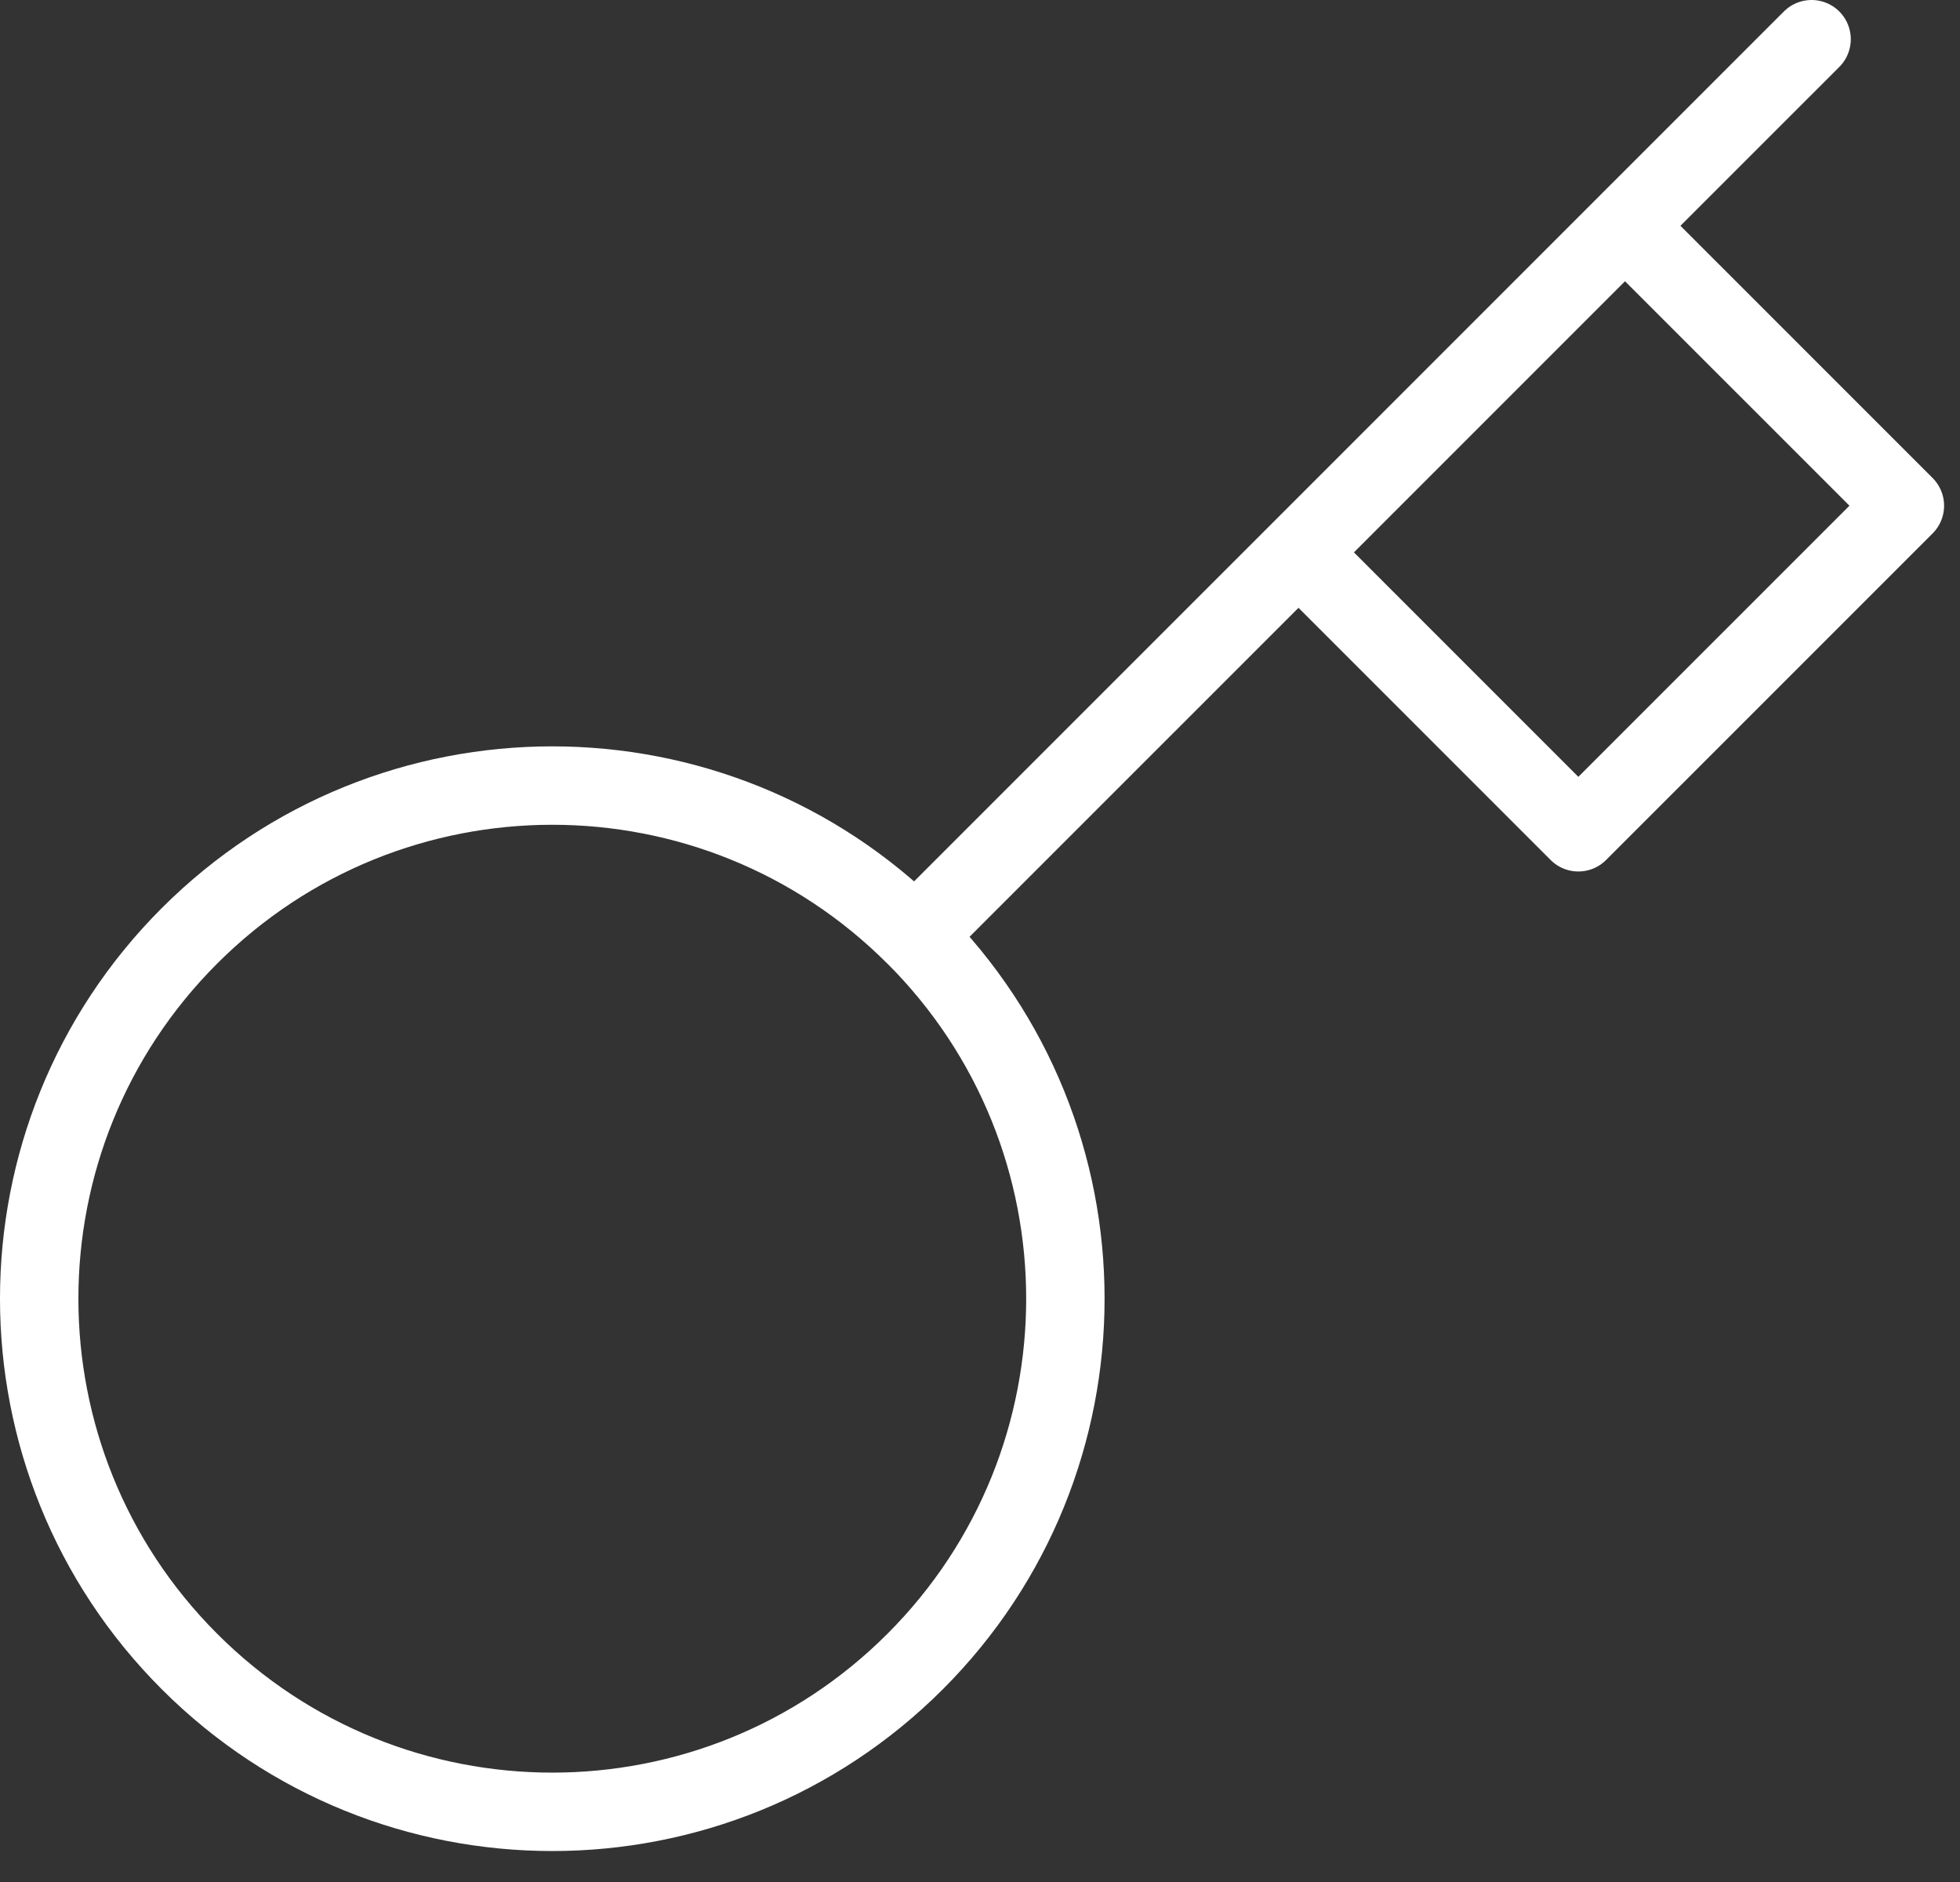 <?xml version="1.0" encoding="UTF-8" standalone="no"?>
<!DOCTYPE svg PUBLIC "-//W3C//DTD SVG 1.1//EN" "http://www.w3.org/Graphics/SVG/1.1/DTD/svg11.dtd">
<svg width="100%" height="100%" viewBox="0 0 50 48" version="1.1" xmlns="http://www.w3.org/2000/svg" xmlns:xlink="http://www.w3.org/1999/xlink" xml:space="preserve" xmlns:serif="http://www.serif.com/" style="fill-rule:evenodd;clip-rule:evenodd;stroke-linecap:round;stroke-linejoin:round;">
    <rect x="0" y="0" width="50" height="48" fill="#333333" stroke="none"/>
    <g transform="matrix(1,0,0,-1,-2.001,50.488)">
        <path d="M48.215,49.488L43.455,44.729M25.345,26.62C30.457,21.509 30.457,13.222 25.346,8.111C20.234,3 11.947,3 6.835,8.111C1.723,13.221 1.723,21.508 6.834,26.619C11.946,31.73 20.233,31.73 25.344,26.619L25.345,26.62ZM25.345,26.62L35.126,36.4M35.126,36.4L42.265,29.261L50.595,37.59L43.455,44.729M35.126,36.4L43.455,44.729" style="fill:none;fill-rule:nonzero;stroke:rgb(255,255,255);stroke-width:2px;"/>
    </g>
</svg>
